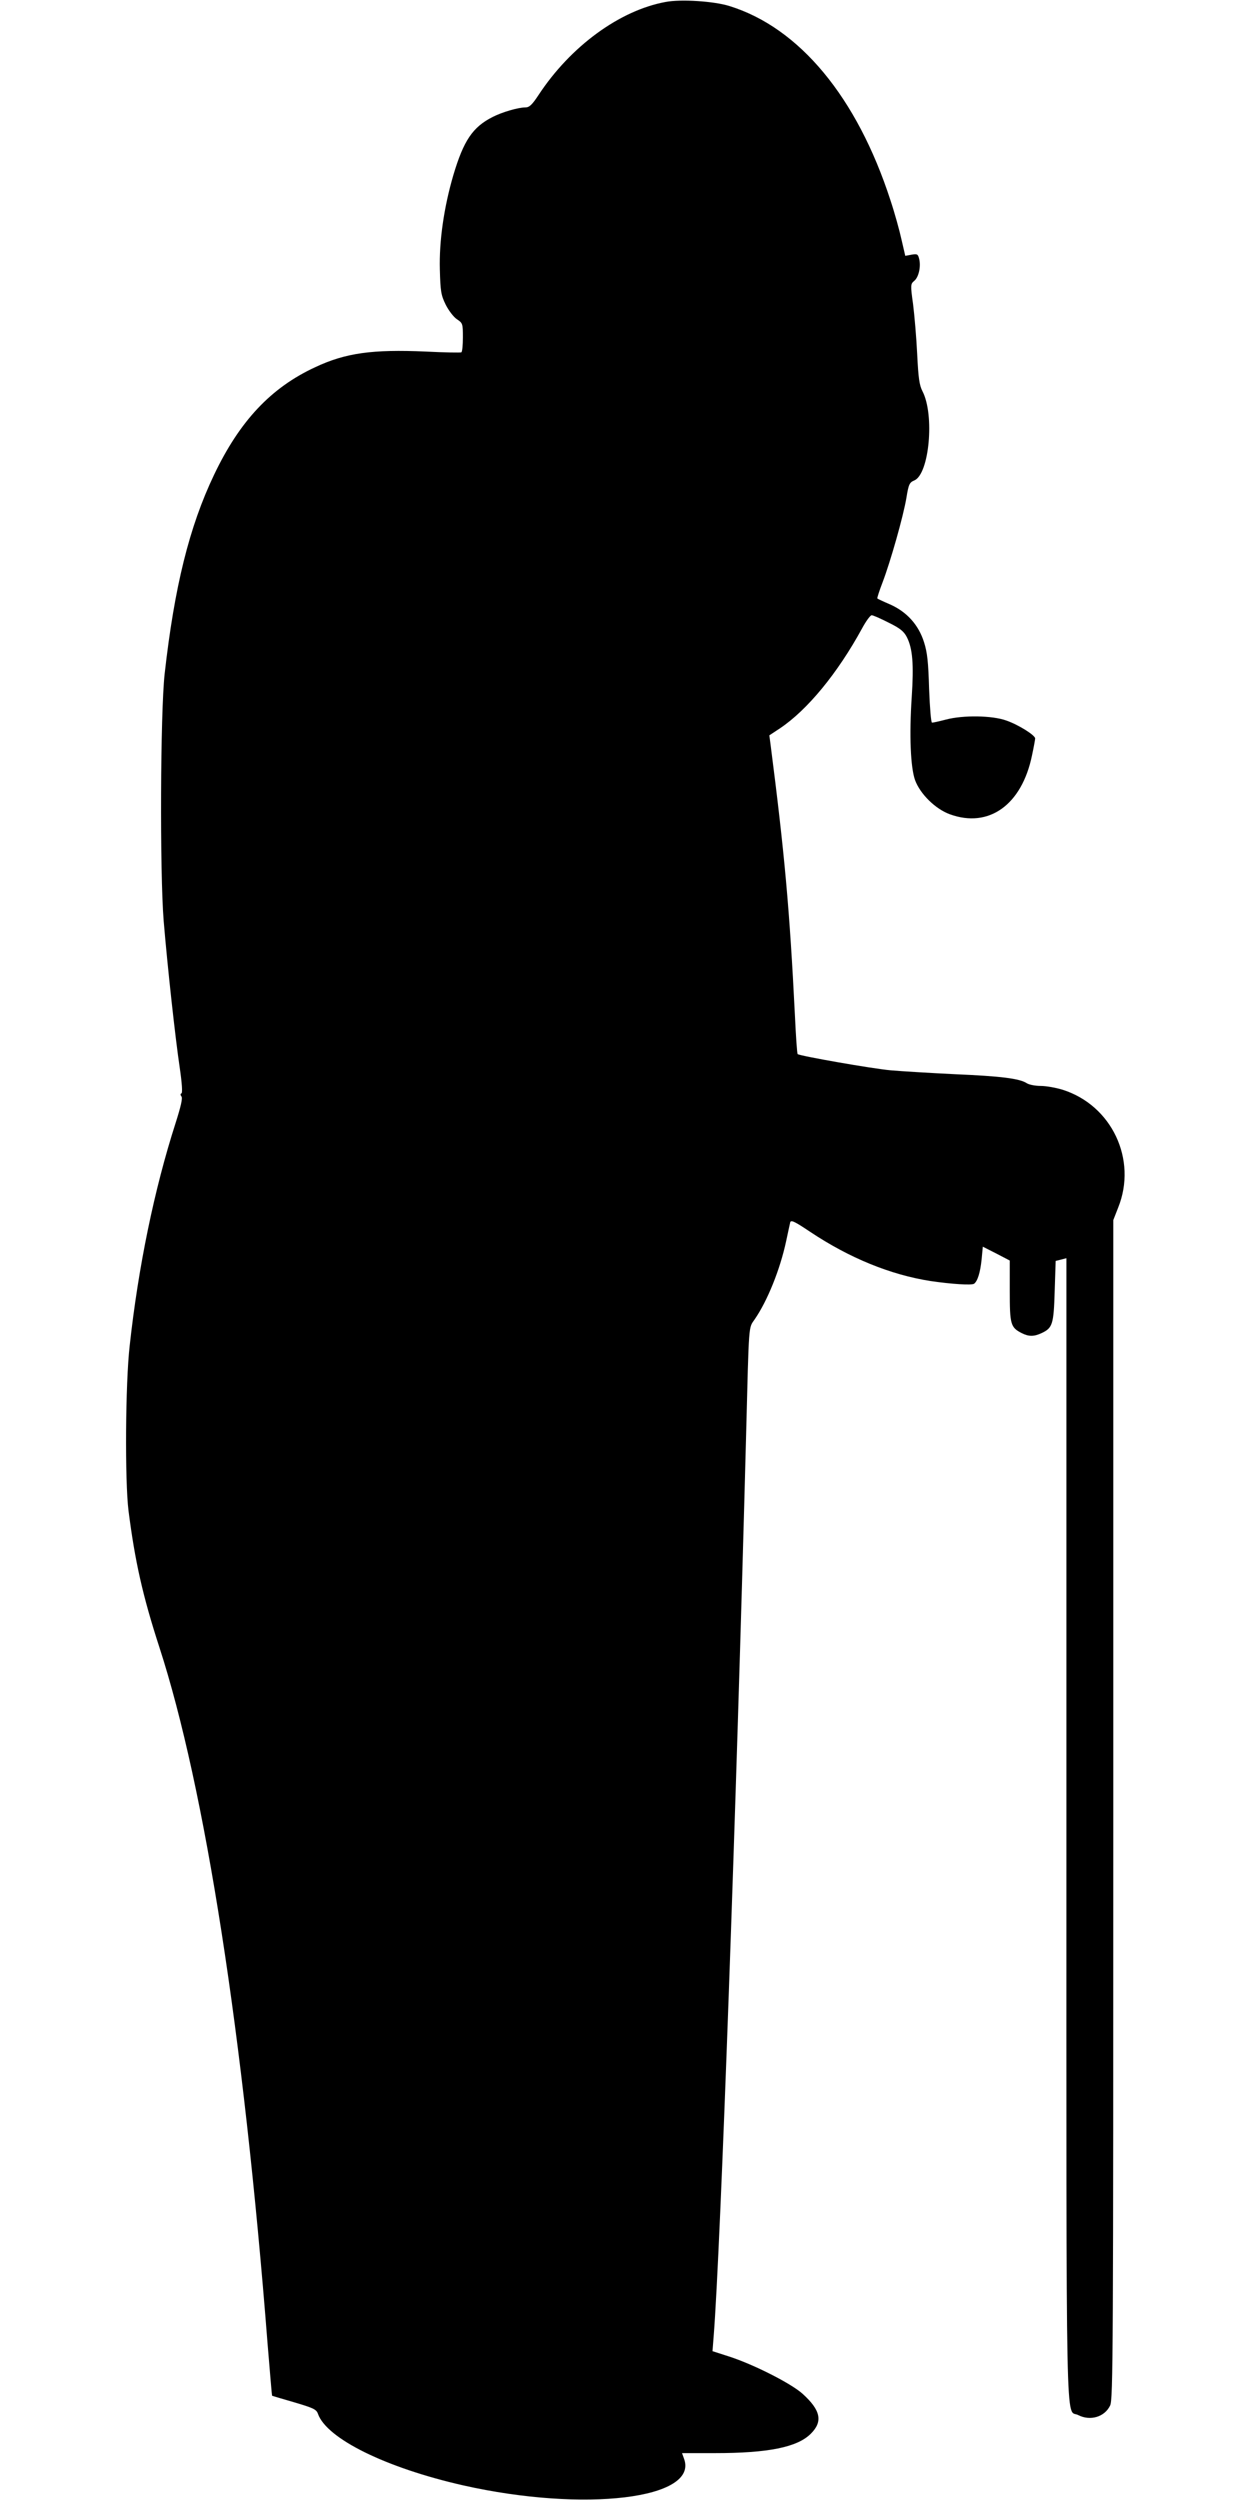 <?xml version="1.0" standalone="no"?>
<!DOCTYPE svg PUBLIC "-//W3C//DTD SVG 20010904//EN"
 "http://www.w3.org/TR/2001/REC-SVG-20010904/DTD/svg10.dtd">
<svg version="1.0" xmlns="http://www.w3.org/2000/svg"
 width="640pt" height="1280pt" viewBox="0 0 640 1280"
 preserveAspectRatio="xMidYMid meet">
<g transform="translate(0,1280) scale(0.1,-0.1)"
fill="#000000" stroke="none">
<path d="M3408 12790 c-235 -43 -487 -227 -651 -477 -33 -50 -47 -63 -67 -63
-37 0 -119 -24 -168 -49 -102 -52 -148 -120 -201 -298 -48 -164 -73 -337 -69
-483 3 -112 6 -131 30 -180 15 -30 41 -64 58 -75 29 -19 30 -23 30 -92 0 -39
-3 -74 -8 -77 -4 -2 -86 -1 -182 4 -273 12 -411 -7 -566 -80 -227 -105 -387
-276 -518 -551 -127 -266 -203 -574 -253 -1019 -22 -199 -25 -1016 -5 -1265
20 -240 60 -603 82 -750 12 -82 15 -131 9 -133 -6 -3 -6 -8 0 -16 7 -8 -3 -51
-30 -136 -109 -339 -191 -737 -235 -1140 -22 -191 -25 -693 -6 -845 33 -258
72 -434 158 -699 234 -721 431 -1986 554 -3566 12 -145 22 -265 23 -266 1 -1
52 -16 114 -34 98 -29 113 -36 121 -59 45 -127 347 -276 743 -366 622 -140
1209 -69 1131 137 l-10 28 168 0 c273 0 423 30 492 100 62 62 50 120 -43 204
-59 53 -250 150 -377 191 l-84 27 6 77 c35 439 116 2702 166 4611 15 587 12
548 44 595 65 94 130 255 161 400 9 44 19 87 21 97 4 13 23 4 102 -49 201
-134 411 -220 617 -252 109 -16 209 -22 222 -14 18 13 32 57 39 126 l6 64 69
-35 69 -36 0 -156 c0 -170 4 -186 60 -215 37 -19 64 -19 104 0 55 26 61 45 66
214 l5 155 28 7 27 7 0 -2924 c0 -3216 -5 -2965 60 -2999 62 -32 136 -10 164
49 15 31 16 279 16 3052 l0 3017 25 64 c99 246 -33 525 -286 604 -33 10 -83
19 -110 19 -27 0 -60 6 -72 14 -37 24 -132 36 -367 46 -124 6 -272 15 -330 20
-98 9 -467 74 -476 83 -3 2 -9 91 -14 198 -27 543 -53 829 -125 1389 l-6 45
53 35 c141 94 296 282 422 513 20 37 42 67 49 67 7 0 46 -17 87 -38 59 -29 78
-45 93 -74 30 -59 36 -140 25 -308 -13 -195 -6 -359 17 -424 26 -71 104 -148
178 -175 200 -73 369 48 421 302 9 42 16 81 16 86 0 17 -87 71 -148 92 -72 26
-220 28 -308 5 -34 -9 -66 -16 -72 -16 -5 0 -11 71 -15 173 -4 137 -9 186 -26
239 -28 89 -88 155 -173 193 -35 15 -65 29 -66 31 -2 1 10 39 27 83 40 105
106 337 122 433 11 69 16 78 40 88 77 32 105 336 42 457 -16 31 -21 68 -27
190 -4 84 -14 199 -21 255 -14 100 -13 104 6 120 23 19 35 74 25 113 -6 24
-10 26 -39 21 l-32 -6 -19 82 c-10 46 -35 137 -57 203 -171 527 -466 883 -824
994 -79 25 -249 36 -327 21z"/>
</g>
</svg>
